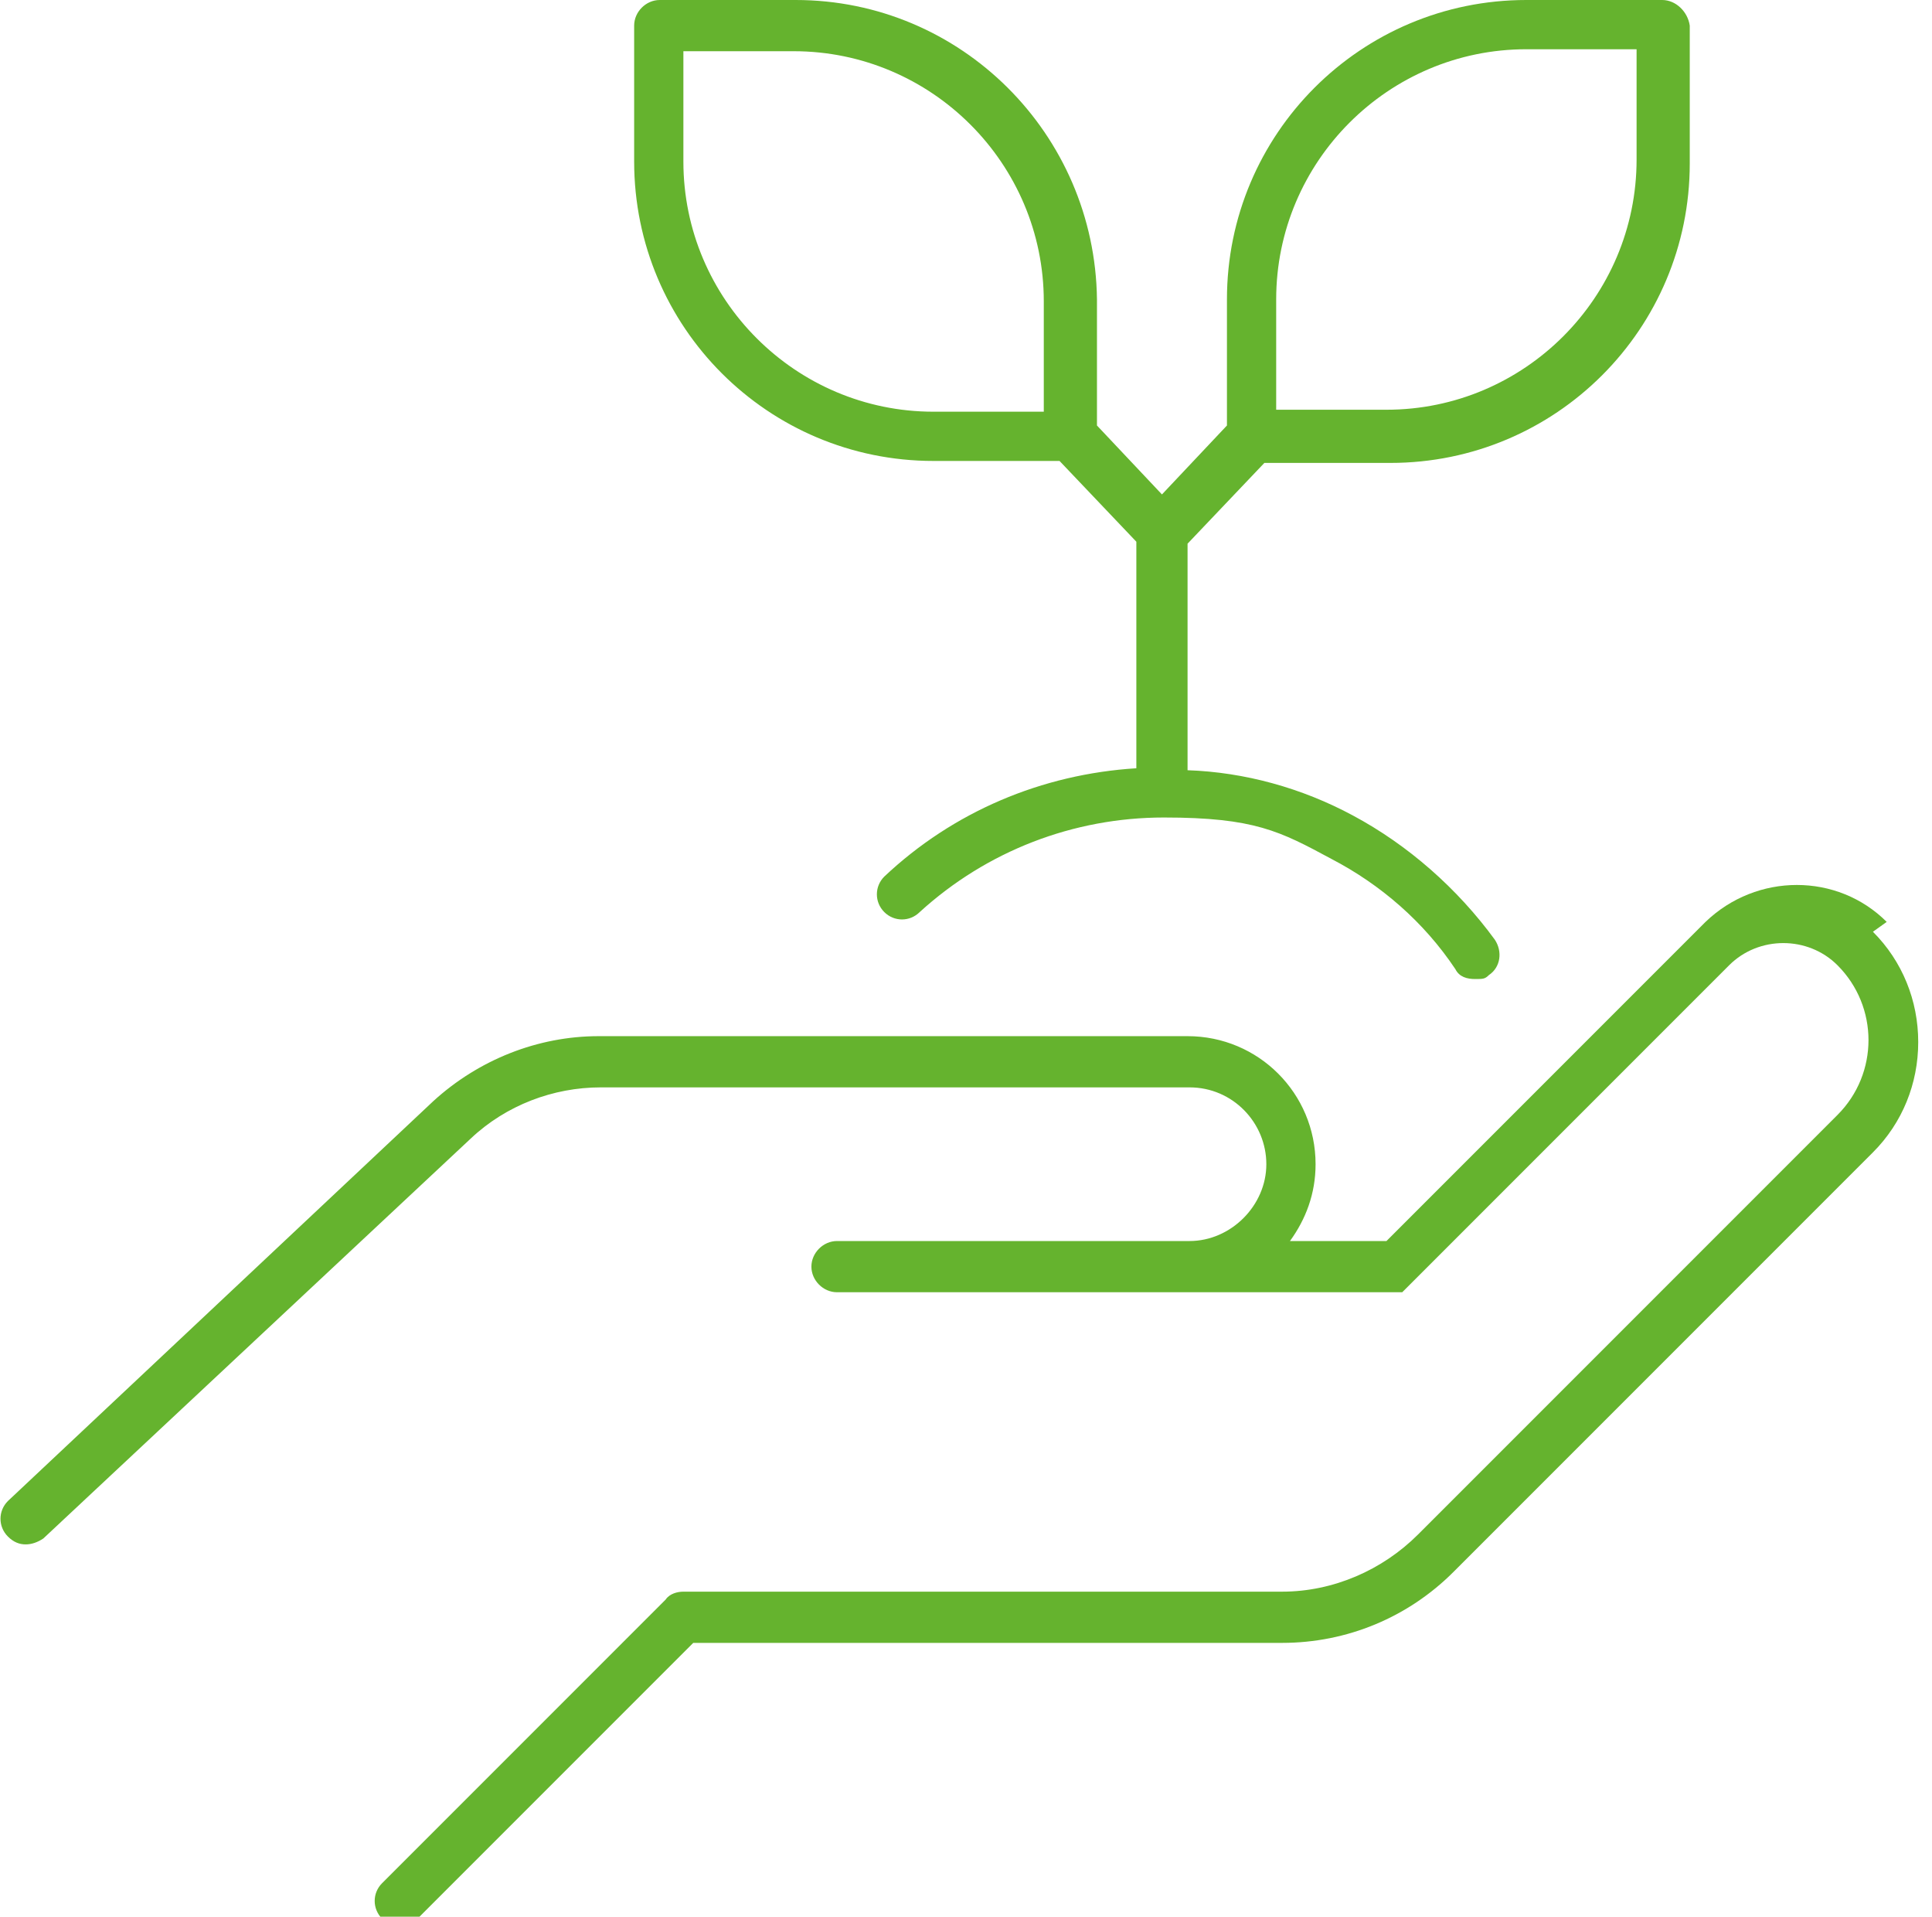 <?xml version="1.0" encoding="UTF-8"?>
<svg id="Layer_1" xmlns="http://www.w3.org/2000/svg" version="1.1" xmlns:xlink="http://www.w3.org/1999/xlink" viewBox="0 0 98.1 97.3">
  <!-- Generator: Adobe Illustrator 29.1.0, SVG Export Plug-In . SVG Version: 2.1.0 Build 142)  -->
  <defs>
    <style>
      .st0 {
        fill: #65b32e;
      }

      .st1 {
        fill: none;
      }

      .st2 {
        clip-path: url(#clippath);
      }
    </style>
    <clipPath id="clippath">
      <rect class="st1" width="98.1" height="97.3"/>
    </clipPath>
  </defs>
  <g class="st2">
    <path class="st0" d="M95.8,46.8c-2.5-2.5-6.6-2.5-9.2,0l-16.2,16.2h-4.9c.8-1.1,1.3-2.4,1.3-3.9,0-3.6-2.9-6.5-6.5-6.5h-29.9c-3.1,0-6.1,1.2-8.4,3.3L.4,76.2c-.5.5-.5,1.3,0,1.8.3.3.6.4.9.4s.6-.1.9-.3l21.7-20.3c1.8-1.7,4.2-2.6,6.6-2.6h29.9c2.2,0,3.9,1.8,3.9,3.9s-1.8,3.9-3.9,3.9h-17.9c-.7,0-1.3.6-1.3,1.3s.6,1.3,1.3,1.3h28.7s0,0,0,0c0,0,0,0,0,0,0,0,0,0,0,0,0,0,0,0,0,0,0,0,0,0,0,0s0,0,0,0c0,0,0,0,0,0,0,0,0,0,0,0,0,0,0,0,0,0,0,0,0,0,0,0,0,0,0,0,0,0l16.6-16.6c1.5-1.5,4-1.5,5.5,0,2.1,2.1,2.1,5.5,0,7.6l-21.3,21.3c-1.8,1.8-4.3,2.9-6.9,2.9h-30.4c-.3,0-.7.1-.9.4l-14.4,14.4c-.5.5-.5,1.3,0,1.8.3.3.6.4.9.4s.7-.1.9-.4l14-14h29.9c3.3,0,6.4-1.3,8.7-3.6l21.3-21.3c1.5-1.5,2.3-3.5,2.3-5.6s-.8-4.1-2.3-5.6h0Z"/>
    <path class="st0" d="M34.7,2.6h5.6c7,0,12.7,5.7,12.7,12.7v5.6h-5.6c-7,0-12.7-5.7-12.7-12.7V2.6ZM64.8,15.2c0-7,5.7-12.7,12.7-12.7h5.6v5.6c0,7-5.7,12.7-12.7,12.7h-5.6v-5.6ZM47.4,23.4h6.4l3.9,4.1v11.5c-4.8.3-9.3,2.2-12.8,5.5-.5.5-.5,1.3,0,1.8.5.5,1.3.5,1.8,0,3.4-3.1,7.8-4.8,12.4-4.8s5.9.7,8.5,2.1c2.5,1.3,4.7,3.2,6.3,5.6.2.4.6.5,1,.5s.5,0,.7-.2c.6-.4.7-1.2.3-1.8-1.9-2.6-4.4-4.8-7.2-6.3-2.6-1.4-5.5-2.2-8.4-2.3v-11.5l3.9-4.1h6.4c8.4,0,15.2-6.8,15.2-15.2V1.3C85.7.6,85.1,0,84.4,0h-6.9C69.1,0,62.3,6.8,62.3,15.2v6.4l-3.3,3.5-3.3-3.5v-6.4C55.6,6.8,48.8,0,40.4,0h-6.9c-.7,0-1.3.6-1.3,1.3v6.9c0,8.4,6.8,15.2,15.2,15.2h0Z"/>
  </g>
</svg>